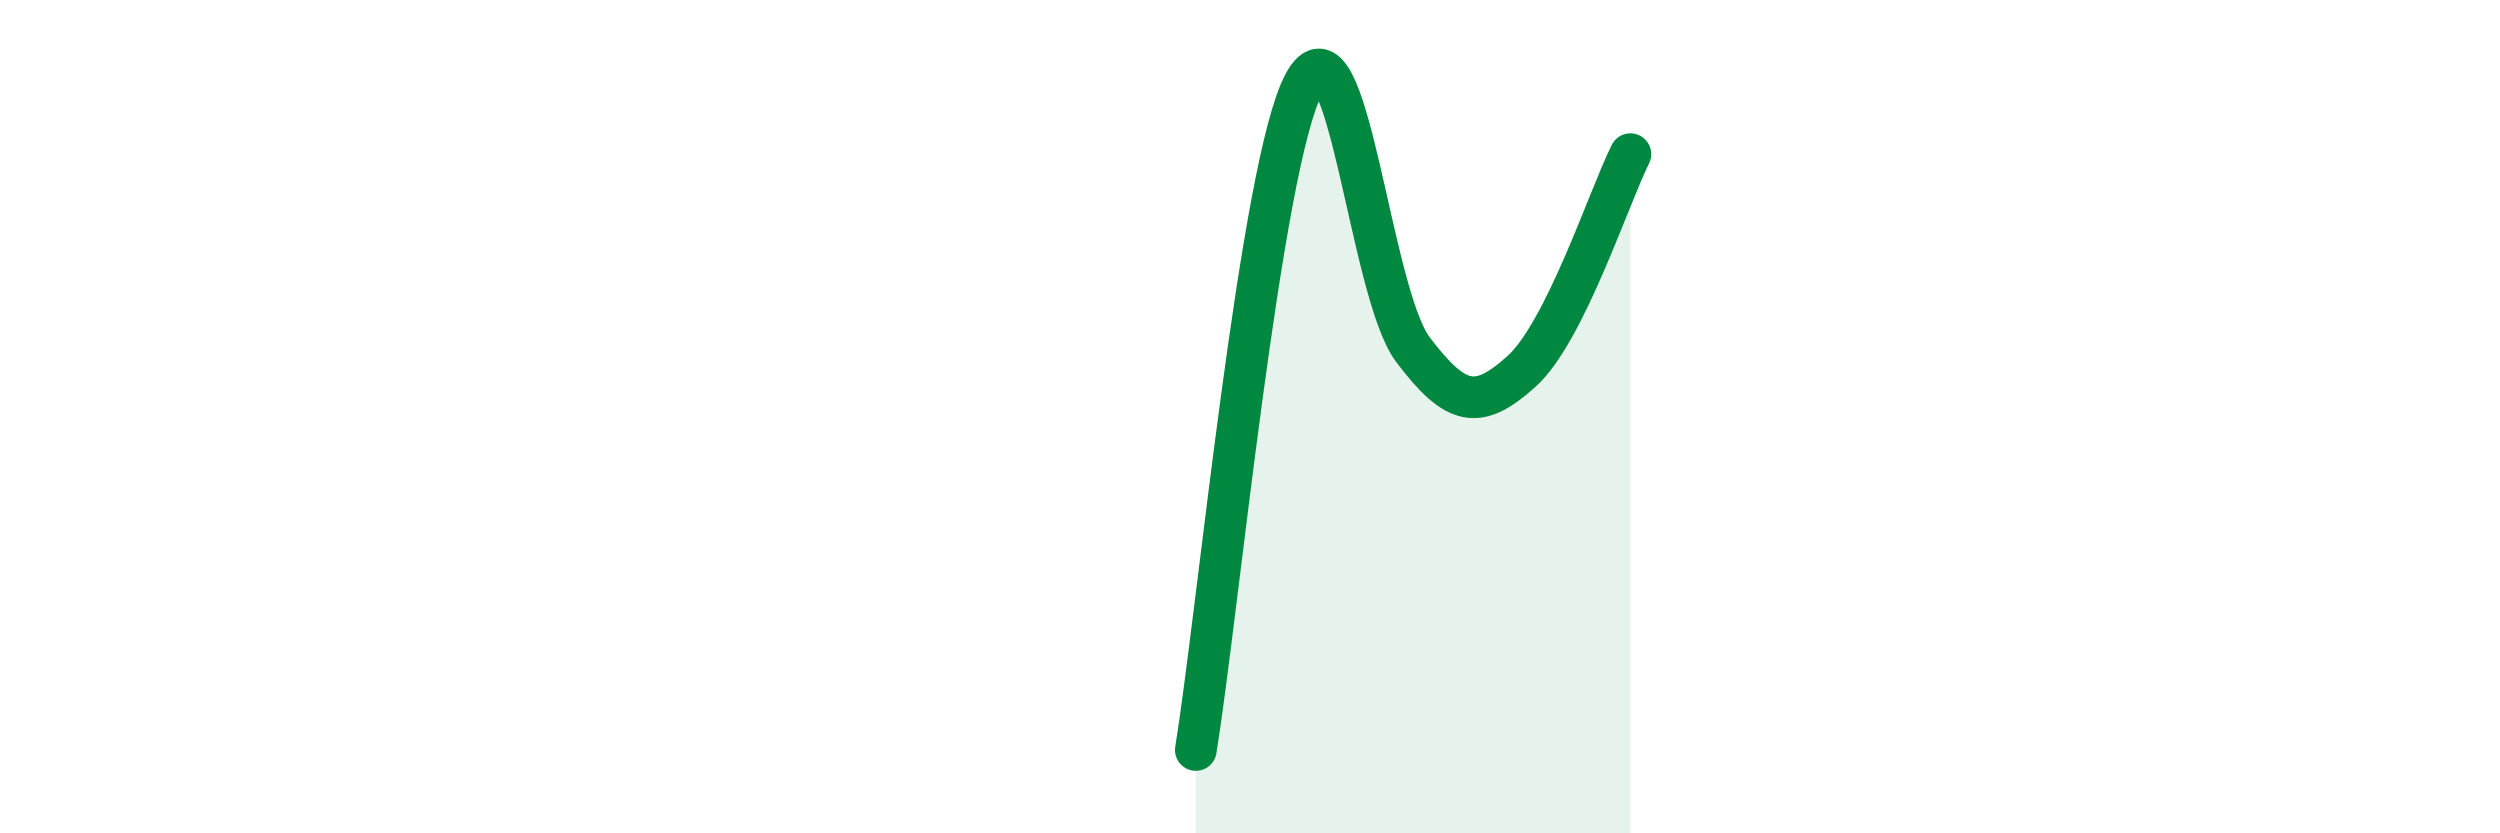 
    <svg width="60" height="20" viewBox="0 0 60 20" xmlns="http://www.w3.org/2000/svg">
      <path
        d="M 28.7,18 C 29.22,14.8 30.26,3.92 31.3,2 C 32.34,0.08 32.87,7.01 33.91,8.39 C 34.95,9.77 35.48,9.85 36.52,8.91 C 37.56,7.97 38.61,4.74 39.13,3.7L39.13 20L28.7 20Z"
        fill="#008740"
        opacity="0.1"
        stroke-linecap="round"
        stroke-linejoin="round"
      />
      <path
        d="M 28.7,18 C 29.22,14.8 30.26,3.92 31.3,2 C 32.34,0.08 32.87,7.01 33.91,8.39 C 34.95,9.77 35.48,9.85 36.52,8.91 C 37.56,7.97 38.61,4.74 39.13,3.7"
        stroke="#008740"
        stroke-width="1"
        fill="none"
        stroke-linecap="round"
        stroke-linejoin="round"
      />
    </svg>
  